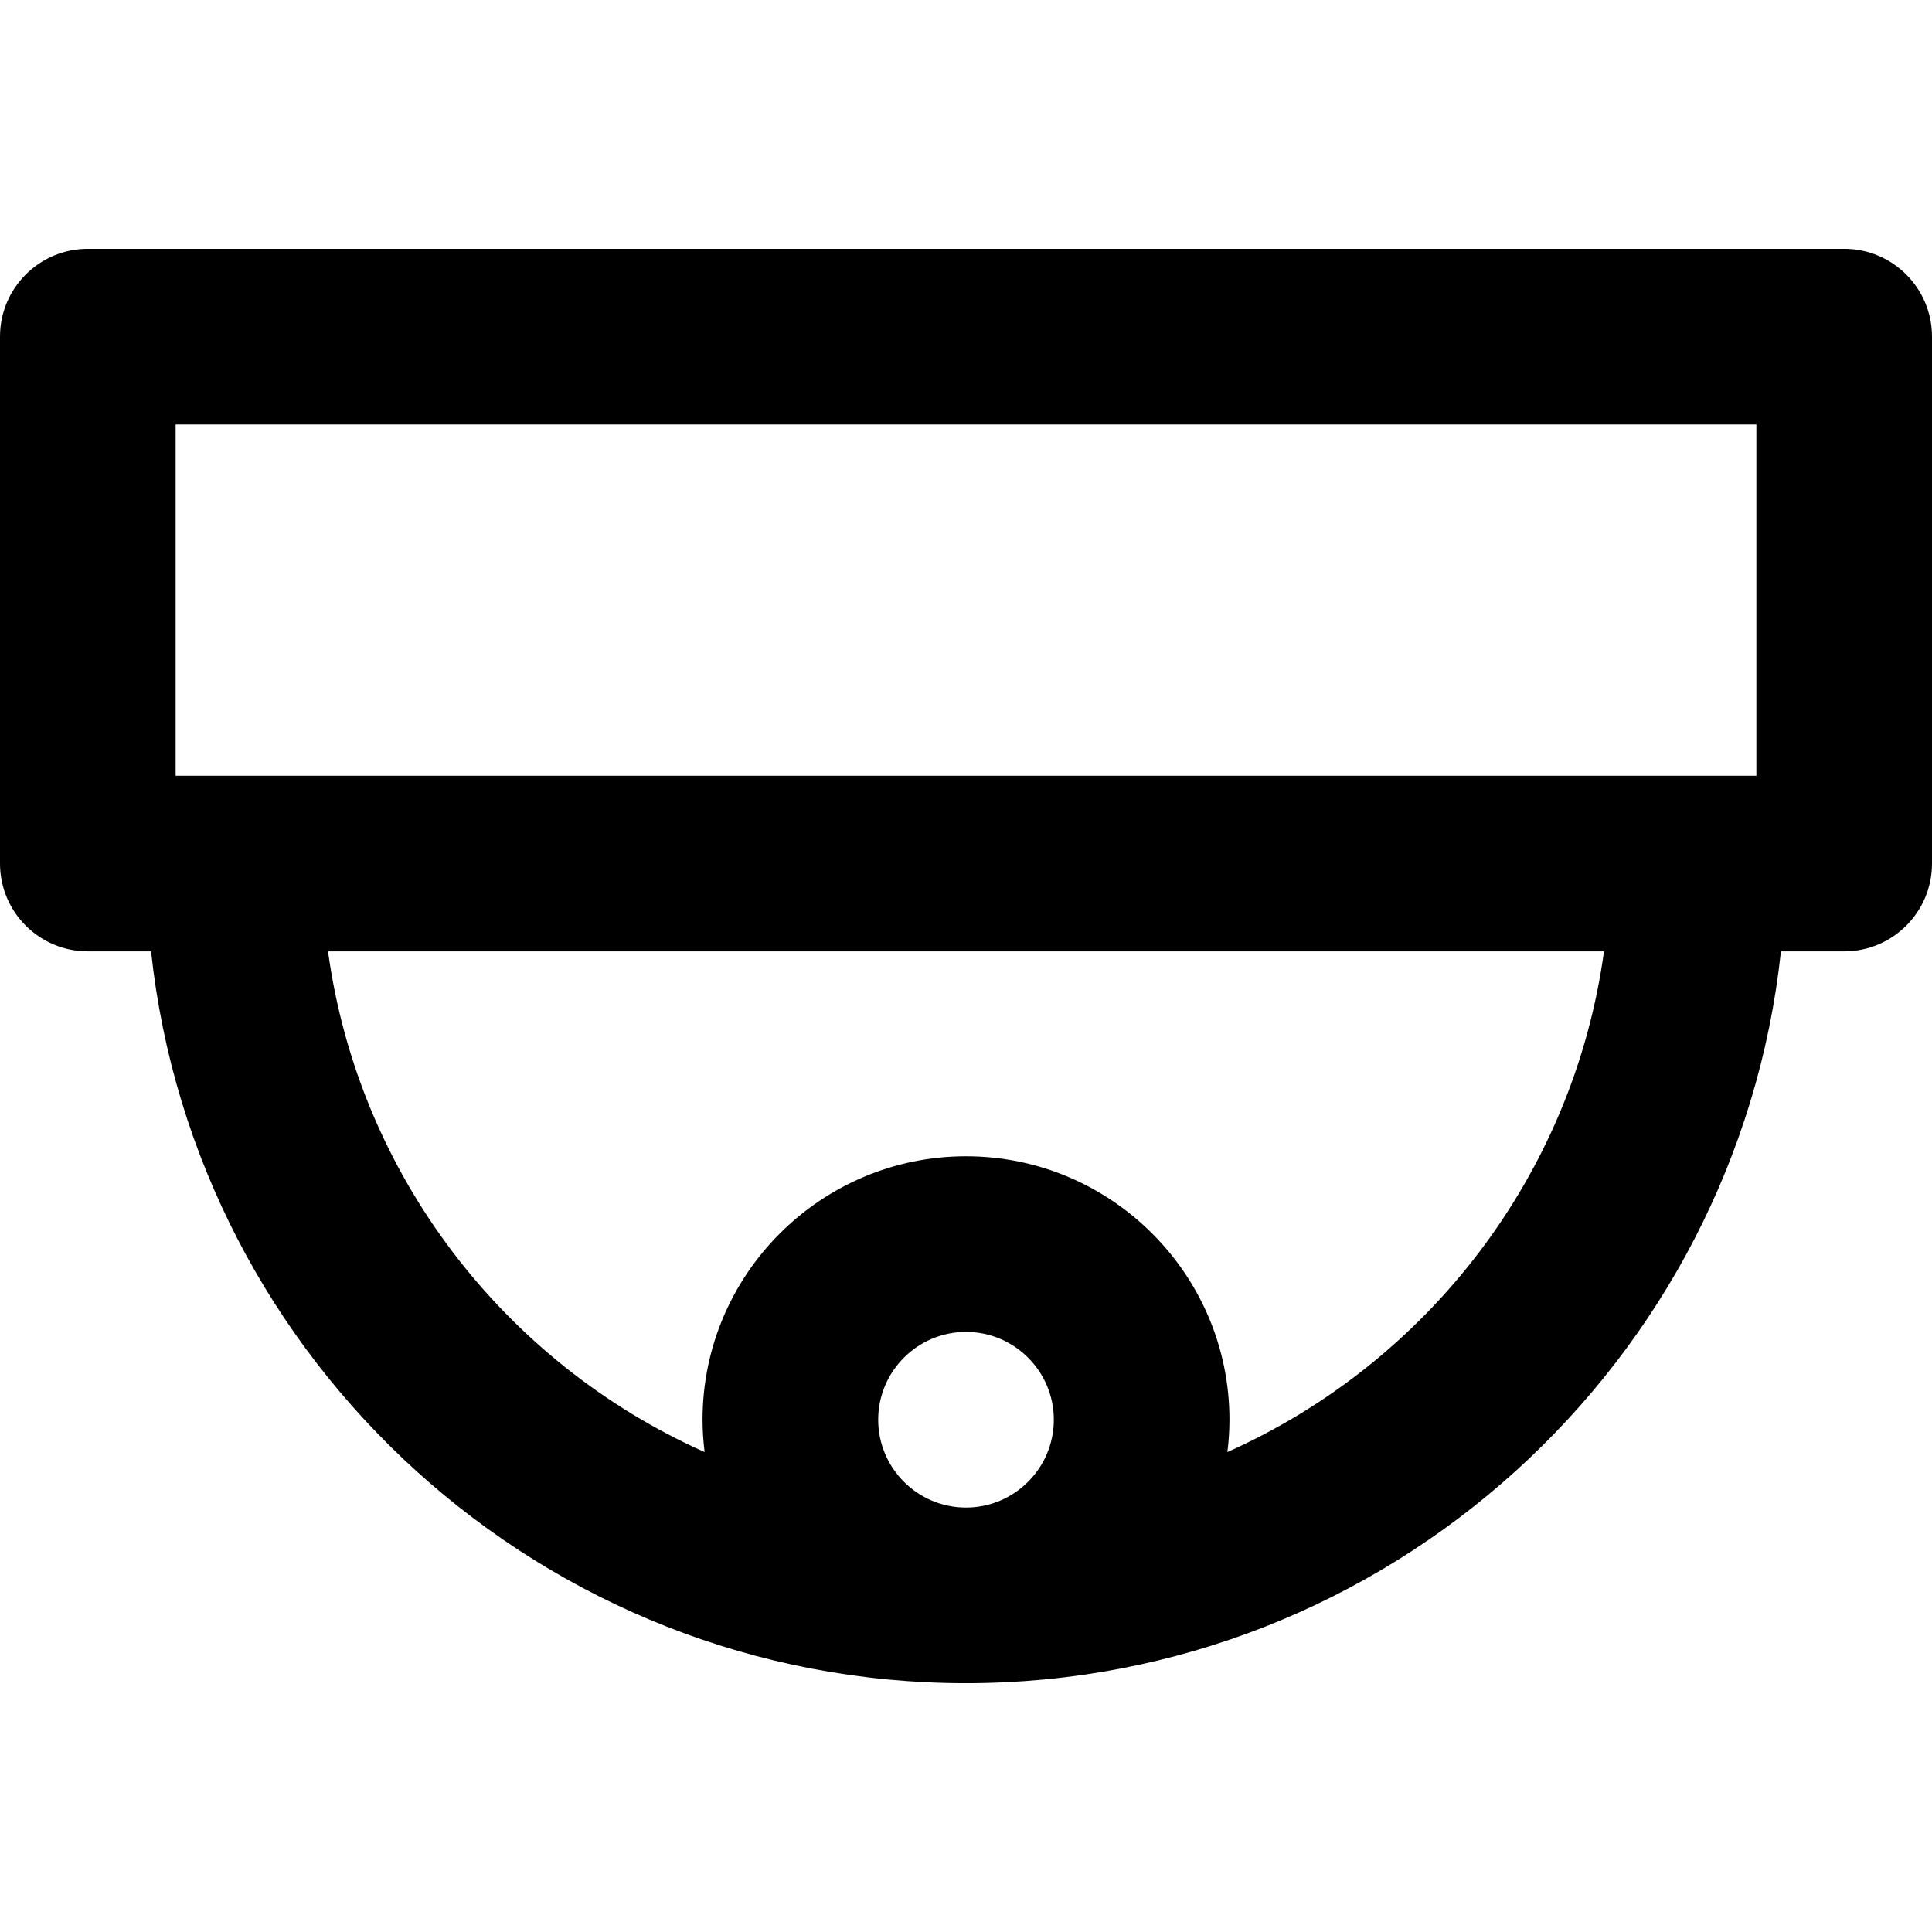<?xml version="1.0" encoding="iso-8859-1"?>
<!-- Generator: Adobe Illustrator 19.0.0, SVG Export Plug-In . SVG Version: 6.00 Build 0)  -->
<svg version="1.1" id="Layer_1" xmlns="http://www.w3.org/2000/svg" xmlns:xlink="http://www.w3.org/1999/xlink" x="0px" y="0px"
	 viewBox="0 0 330 330" style="enable-background:new 0 0 330 330;" xml:space="preserve">
<g>
	<g>
		<path d="M315,42.5H15c-8.284,0-15,6.716-15,15v90c0,8.284,6.716,15,15,15h10.805c7.509,70.169,67.066,125,139.195,125
			s131.685-54.831,139.195-125H315c8.284,0,15-6.716,15-15v-90C330,49.216,323.284,42.5,315,42.5z M165,257.5
			c-8.271,0-15-6.729-15-15s6.729-15,15-15s15,6.729,15,15S173.271,257.5,165,257.5z M209.649,248.021
			c0.223-1.811,0.351-3.651,0.351-5.521c0-24.813-20.186-45-45-45c-24.813,0-45,20.187-45,45c0,1.87,0.128,3.71,0.351,5.521
			c-34.096-15.204-59.083-47.259-64.323-85.521h217.945C268.732,200.763,243.745,232.817,209.649,248.021z M300,132.5H30v-60h270
			V132.5z"/>
	</g>
</g>
<g>
</g>
<g>
</g>
<g>
</g>
<g>
</g>
<g>
</g>
<g>
</g>
<g>
</g>
<g>
</g>
<g>
</g>
<g>
</g>
<g>
</g>
<g>
</g>
<g>
</g>
<g>
</g>
<g>
</g>
</svg>
